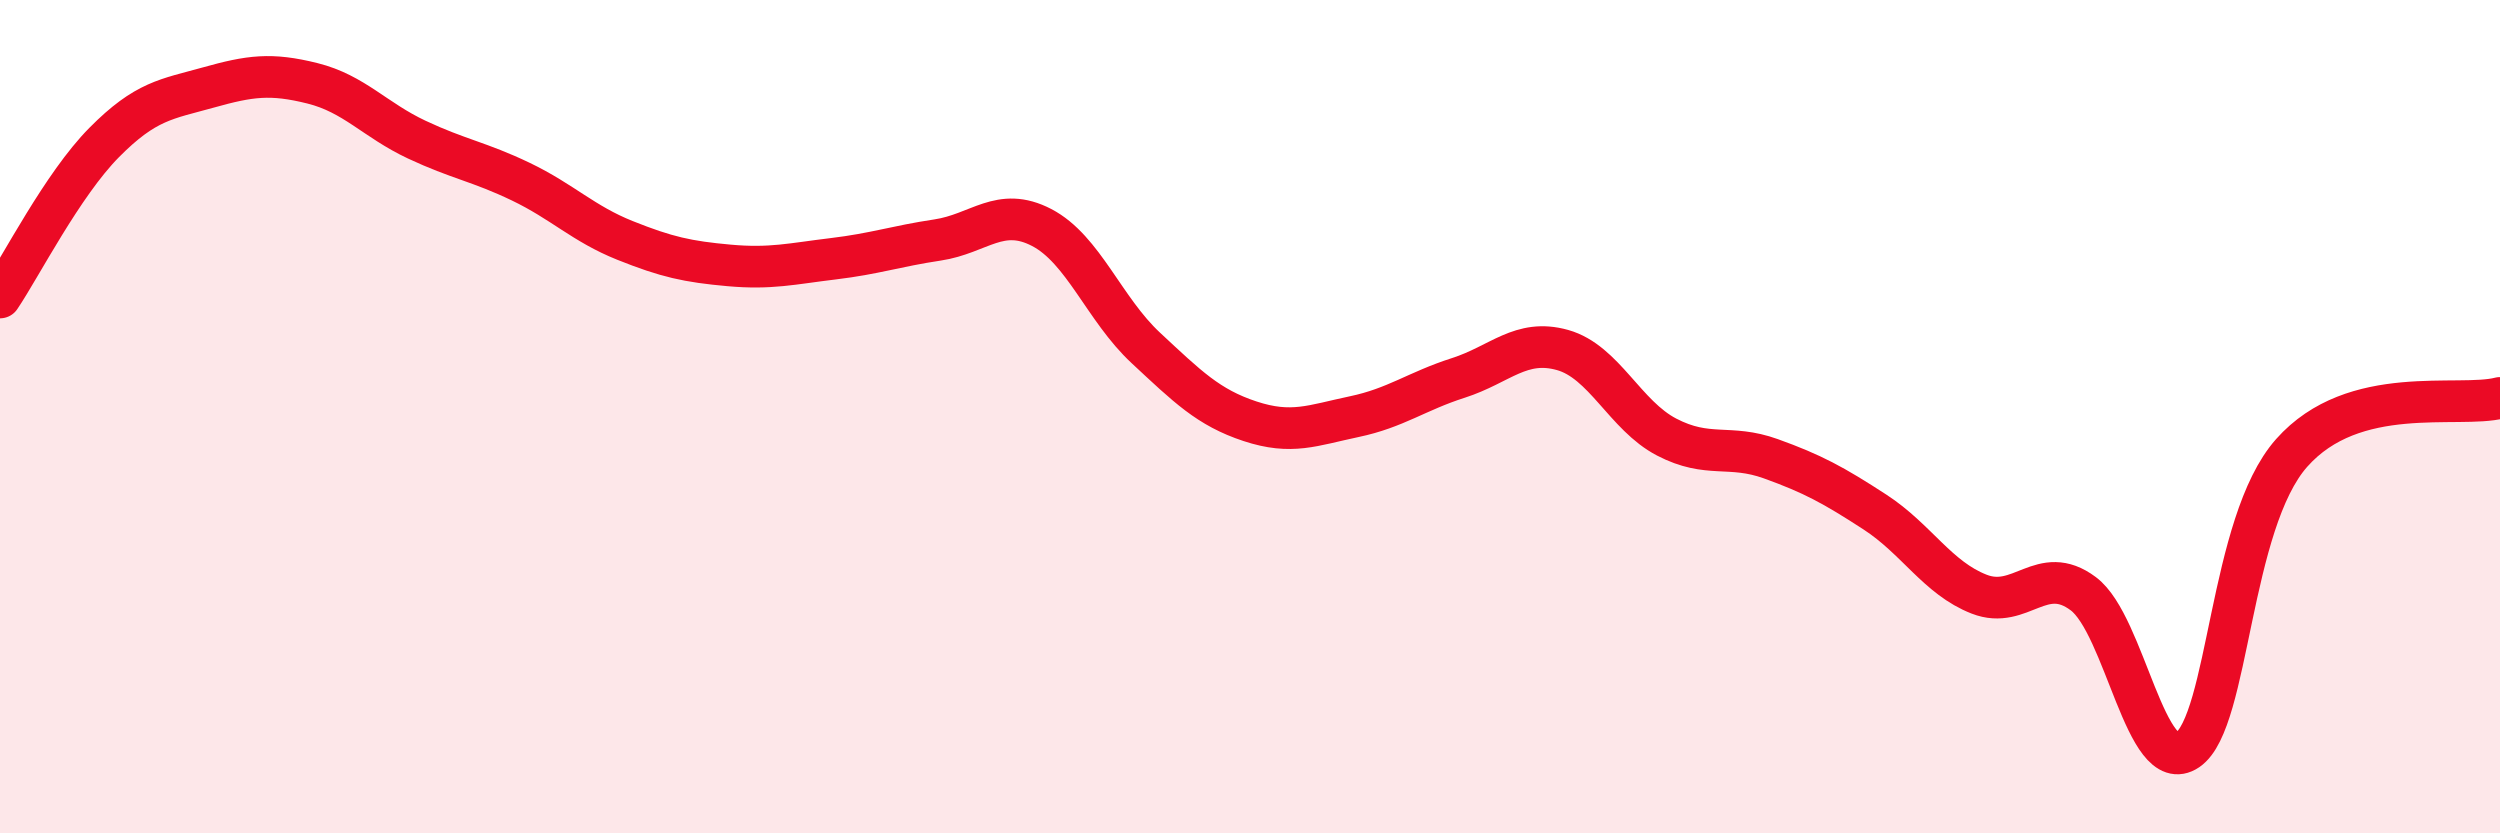 
    <svg width="60" height="20" viewBox="0 0 60 20" xmlns="http://www.w3.org/2000/svg">
      <path
        d="M 0,7.14 C 0.5,6.4 1.5,4.43 2.5,3.42 C 3.5,2.41 4,2.38 5,2.1 C 6,1.82 6.5,1.75 7.5,2 C 8.5,2.25 9,2.88 10,3.35 C 11,3.82 11.5,3.88 12.5,4.36 C 13.5,4.84 14,5.37 15,5.77 C 16,6.17 16.5,6.28 17.5,6.37 C 18.5,6.46 19,6.33 20,6.21 C 21,6.09 21.5,5.91 22.5,5.76 C 23.5,5.61 24,4.94 25,5.46 C 26,5.98 26.5,7.42 27.5,8.35 C 28.5,9.28 29,9.78 30,10.11 C 31,10.44 31.5,10.21 32.5,10 C 33.5,9.79 34,9.39 35,9.07 C 36,8.75 36.5,8.12 37.5,8.4 C 38.5,8.68 39,9.97 40,10.49 C 41,11.01 41.5,10.65 42.5,11.01 C 43.5,11.37 44,11.64 45,12.29 C 46,12.94 46.5,13.87 47.5,14.26 C 48.5,14.65 49,13.5 50,14.25 C 51,15 51.5,18.68 52.5,18 C 53.5,17.32 53.5,12.56 55,10.87 C 56.5,9.18 59,9.81 60,9.55L60 20L0 20Z"
        fill="#EB0A25"
        opacity="0.1"
        stroke-linecap="round"
        stroke-linejoin="round"
      />
      <path
        d="M 0,7.14 C 0.5,6.4 1.5,4.43 2.5,3.42 C 3.5,2.41 4,2.38 5,2.1 C 6,1.82 6.5,1.75 7.5,2 C 8.5,2.25 9,2.88 10,3.35 C 11,3.82 11.5,3.88 12.5,4.36 C 13.5,4.84 14,5.37 15,5.77 C 16,6.17 16.5,6.28 17.5,6.37 C 18.5,6.46 19,6.33 20,6.21 C 21,6.09 21.5,5.91 22.5,5.76 C 23.5,5.61 24,4.94 25,5.46 C 26,5.98 26.5,7.42 27.5,8.35 C 28.5,9.28 29,9.78 30,10.11 C 31,10.44 31.5,10.21 32.5,10 C 33.5,9.79 34,9.39 35,9.07 C 36,8.75 36.5,8.12 37.5,8.4 C 38.5,8.68 39,9.97 40,10.49 C 41,11.01 41.5,10.65 42.5,11.01 C 43.5,11.37 44,11.64 45,12.29 C 46,12.94 46.5,13.87 47.5,14.26 C 48.5,14.65 49,13.5 50,14.25 C 51,15 51.5,18.68 52.5,18 C 53.5,17.32 53.5,12.56 55,10.87 C 56.5,9.18 59,9.81 60,9.55"
        stroke="#EB0A25"
        stroke-width="1"
        fill="none"
        stroke-linecap="round"
        stroke-linejoin="round"
      />
    </svg>
  